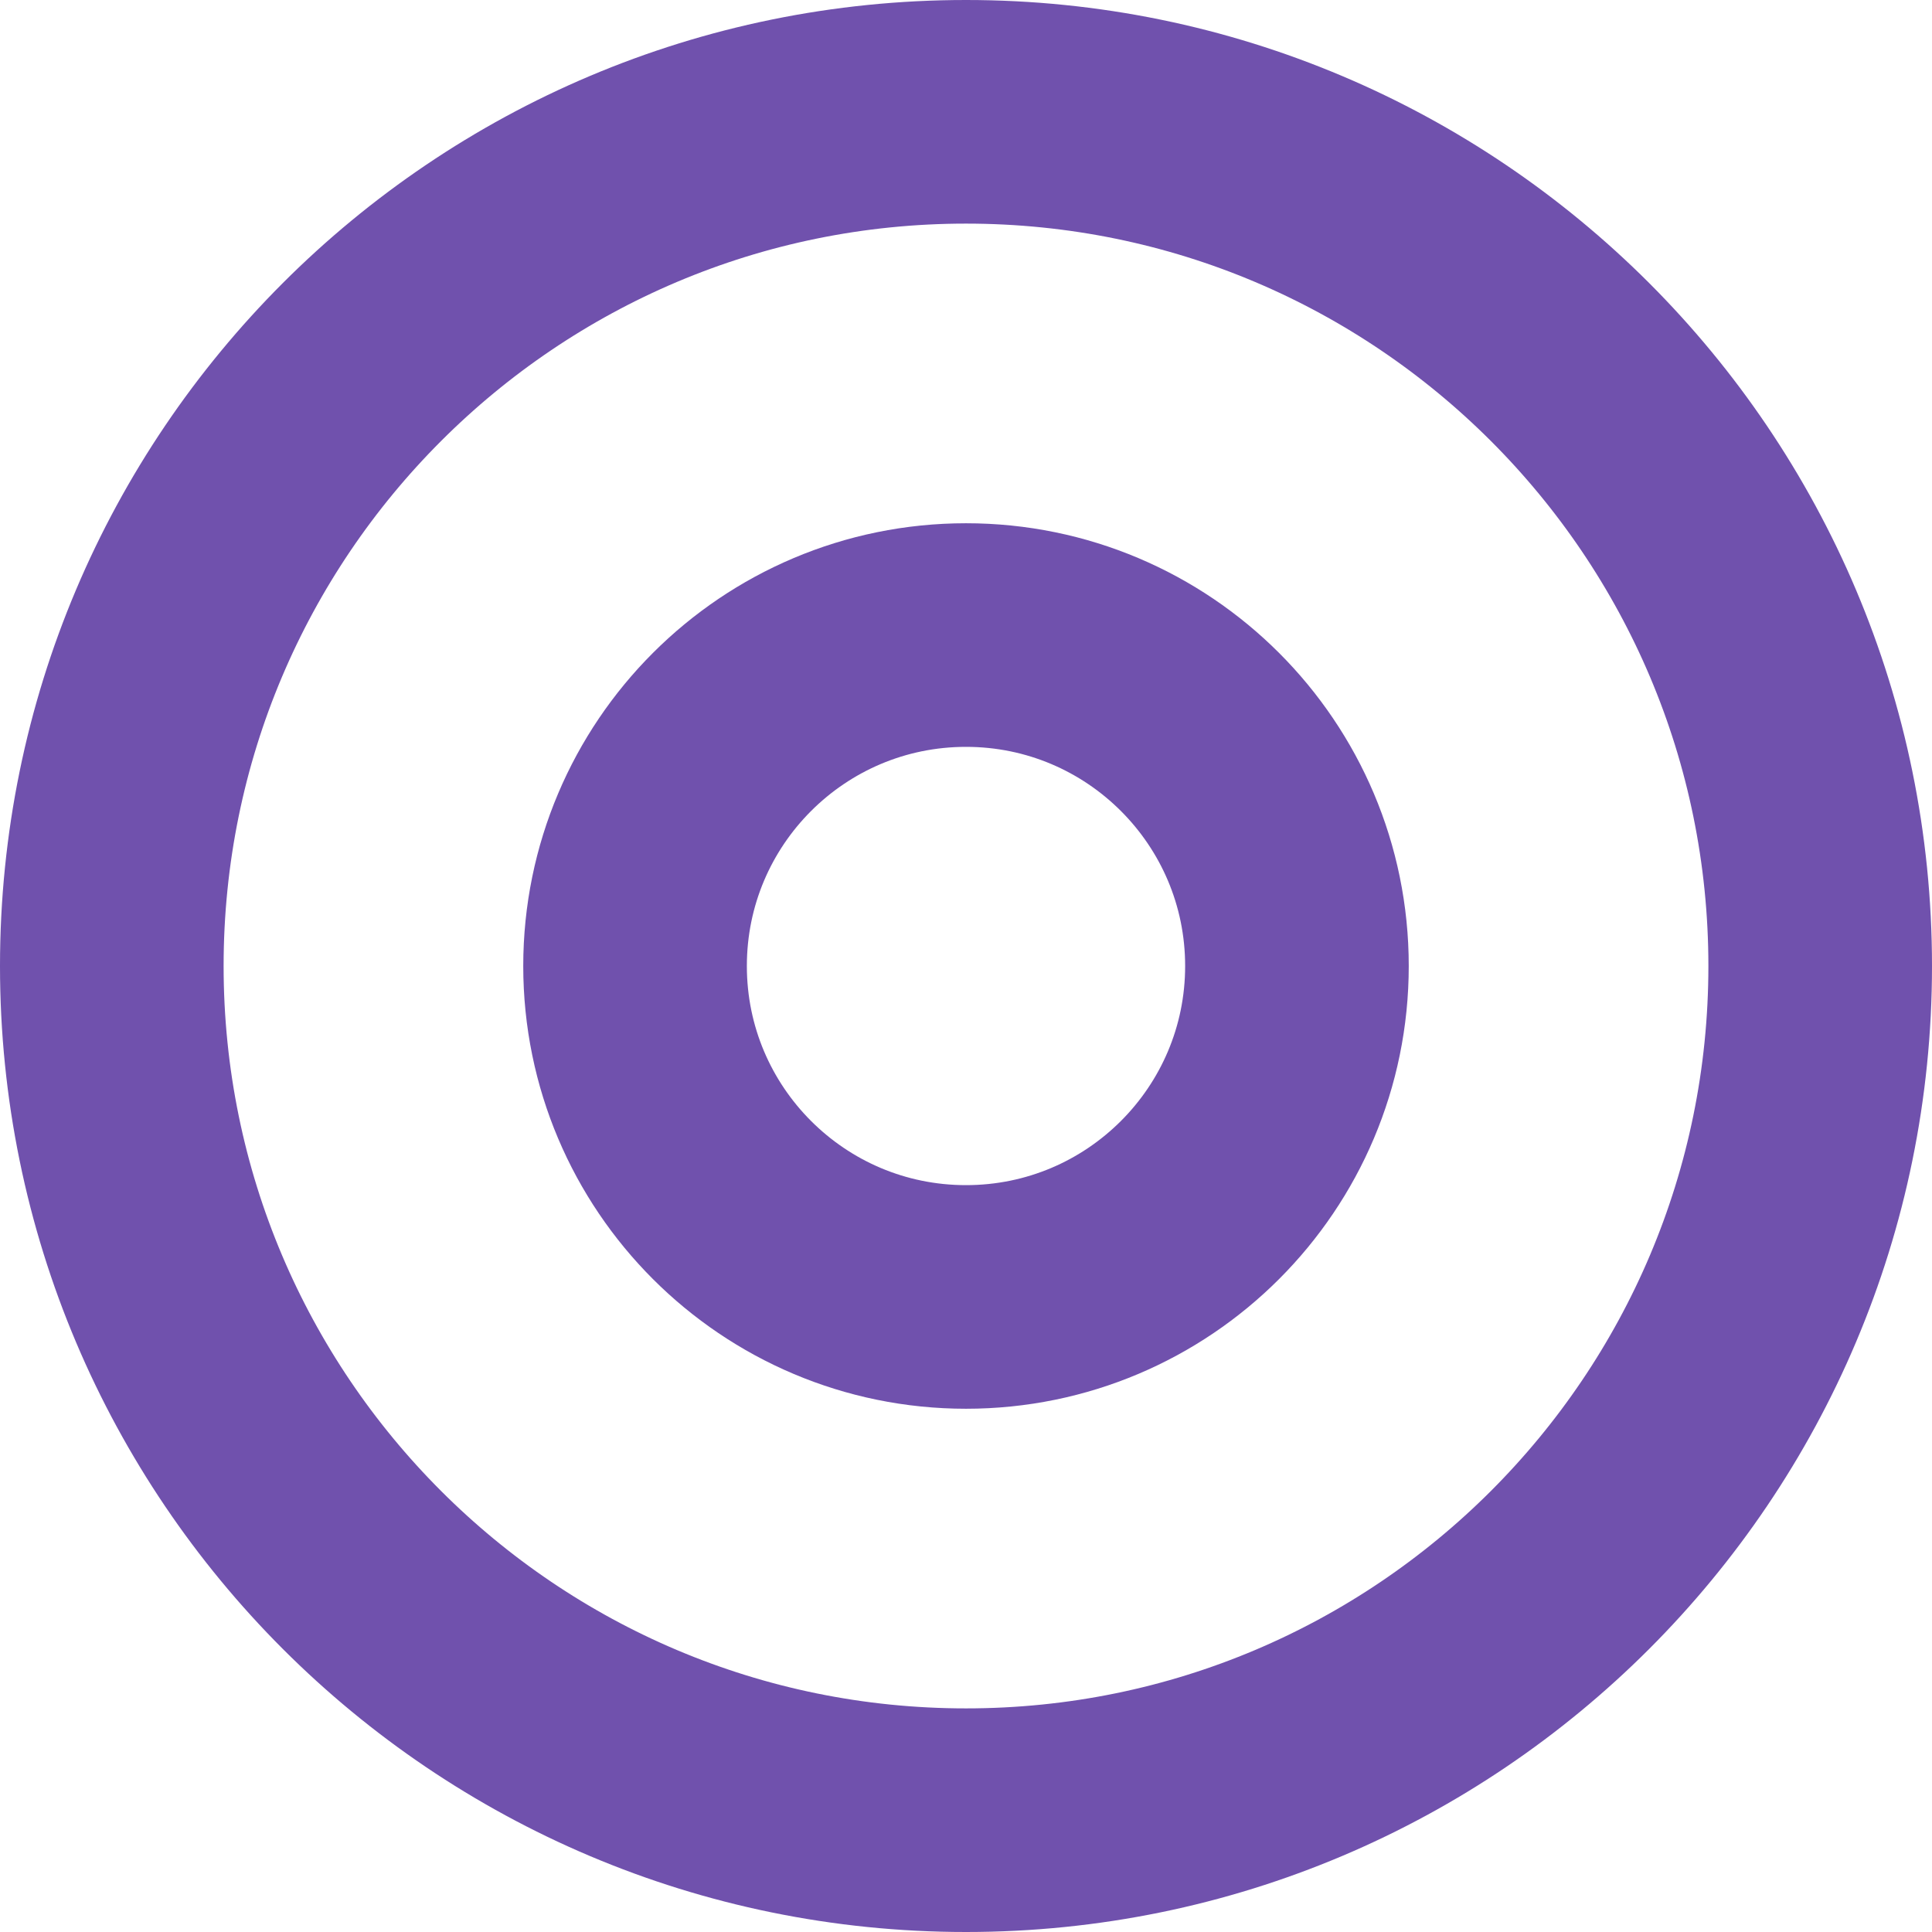 <svg width="432" height="432" viewBox="0 0 432 432" fill="none" xmlns="http://www.w3.org/2000/svg">
<path d="M216 407C321.486 407 407 321.486 407 216C407 110.514 321.486 25 216 25C110.514 25 25 110.514 25 216C25 321.486 110.514 407 216 407Z" stroke="#7051AD" stroke-width="50" stroke-miterlimit="10"/>
<path d="M216 290C256.869 290 290 256.869 290 216C290 175.131 256.869 142 216 142C175.131 142 142 175.131 142 216C142 256.869 175.131 290 216 290Z" stroke="#7051AD" stroke-width="50" stroke-miterlimit="10"/>
</svg>
